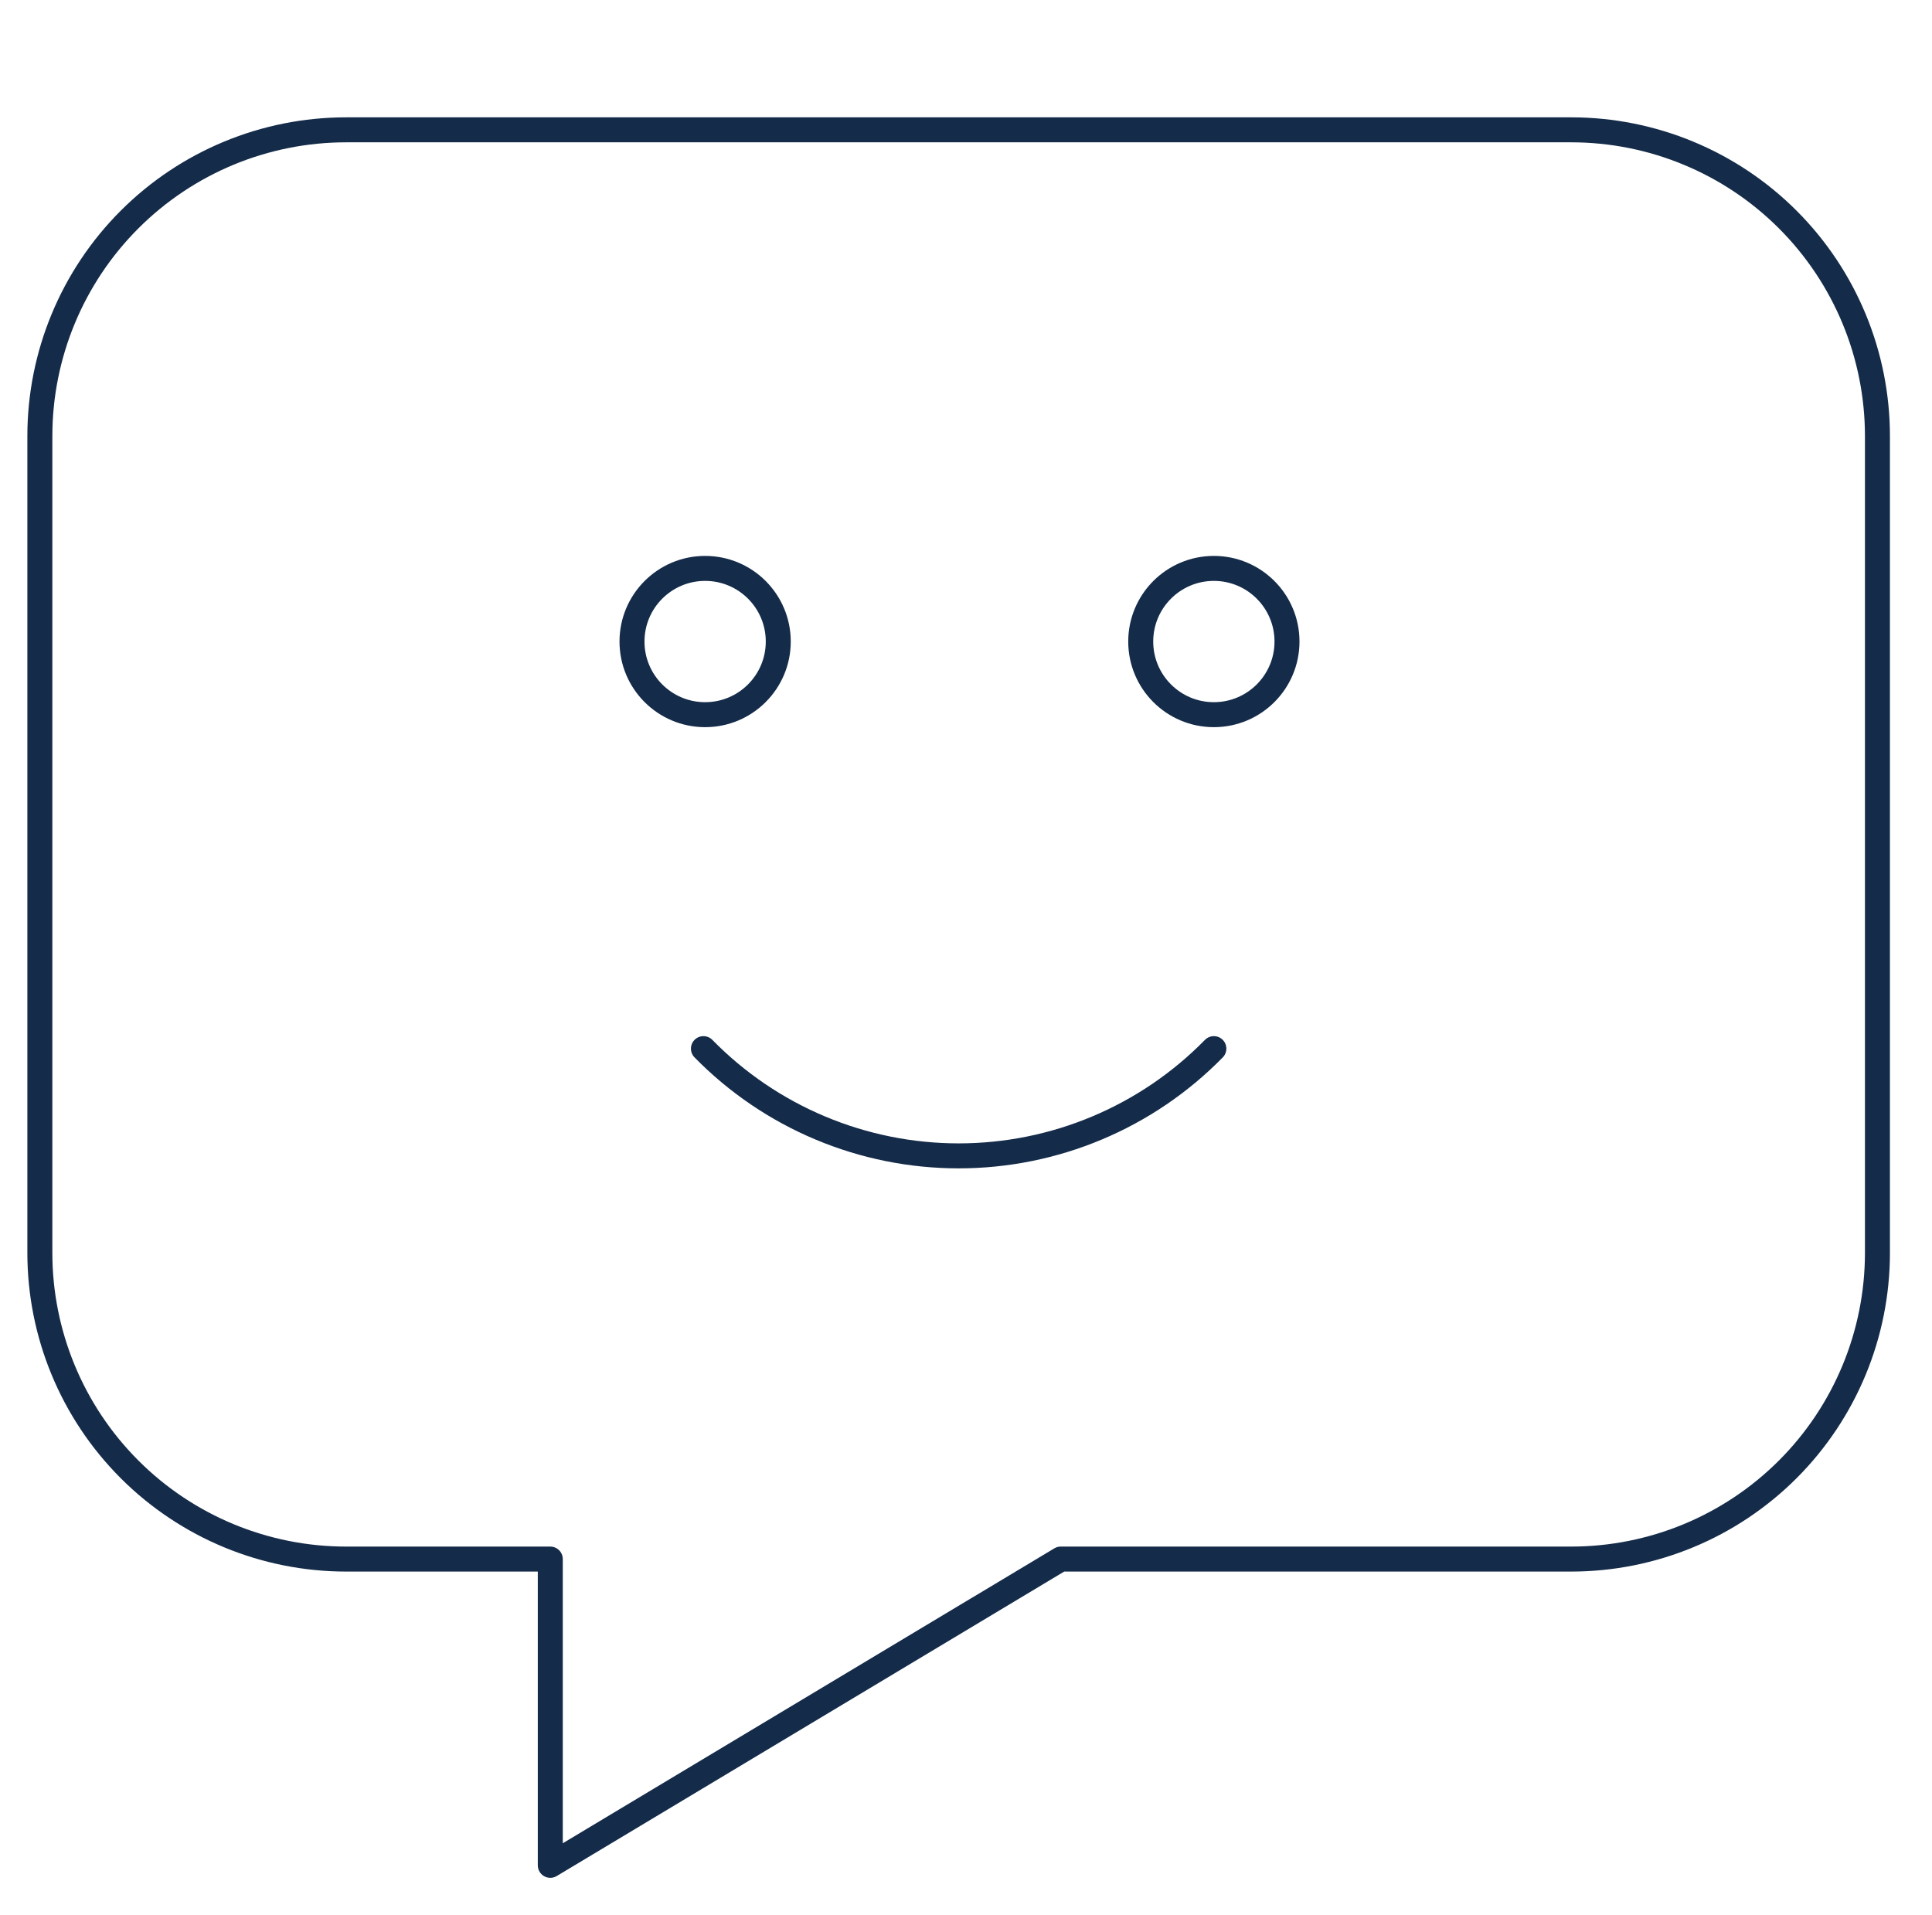 <?xml version="1.0" encoding="UTF-8"?> <svg xmlns="http://www.w3.org/2000/svg" width="116" height="115" viewBox="0 0 116 115" fill="none"><path d="M94.336 7.795C99.213 7.795 103.89 9.733 107.339 13.181C110.787 16.63 112.724 21.307 112.724 26.184V75.22C112.724 80.097 110.787 84.774 107.339 88.223C103.89 91.671 99.213 93.609 94.336 93.609H63.688L33.04 111.997V93.609H20.781C15.904 93.609 11.227 91.671 7.779 88.223C4.33 84.774 2.393 80.097 2.393 75.22V26.184C2.393 21.307 4.33 16.63 7.779 13.181C11.227 9.733 15.904 7.795 20.781 7.795H94.336Z" stroke="#142B49" stroke-width="1.5" stroke-linecap="round" stroke-linejoin="round"></path><path d="M42.235 62.961C44.232 65 46.616 66.62 49.248 67.725C51.879 68.831 54.705 69.4 57.559 69.4C60.413 69.4 63.238 68.831 65.87 67.725C68.501 66.62 70.885 65 72.882 62.961" stroke="#142B49" stroke-width="1.5" stroke-linecap="round" stroke-linejoin="round"></path><circle cx="42.337" cy="38.519" r="4.391" stroke="#142B49" stroke-width="1.5"></circle><circle cx="72.882" cy="38.519" r="4.391" stroke="#142B49" stroke-width="1.5"></circle></svg> 